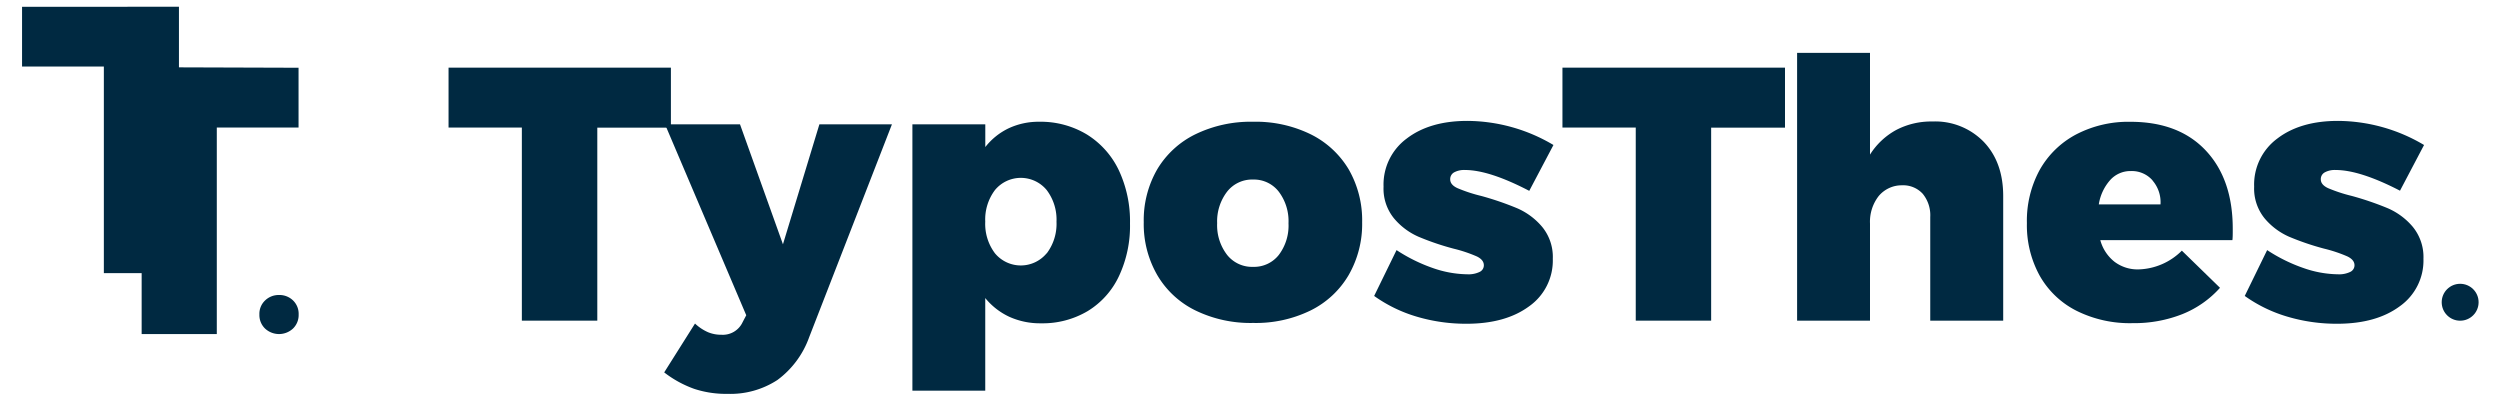 <svg xmlns="http://www.w3.org/2000/svg" width="500" height="80" viewBox="0 0 500 80"><defs><style>      .cls-1 {        fill: #002941;      }    </style></defs><title>TyposThes-Logo-Symbol-rgb-©2018pixual</title><g id="TyposThes-Logo-Color"><g id="TyposThes-Logo"><g><path class="cls-1" d="M89.71,13.53h44.47v12H119.46V64.13H104.37V25.51H89.71Z"></path><path class="cls-1" d="M155.48,76a17.21,17.21,0,0,1-10,2.77,20.23,20.23,0,0,1-6.64-1,21.71,21.71,0,0,1-6-3.29L139,64.71a9.16,9.16,0,0,0,2.6,1.73,6.83,6.83,0,0,0,2.67.51,4.36,4.36,0,0,0,4.26-2.53l.72-1.37L133,24.86h15l8.59,24,7.29-24h14.51L161.83,67.45A18.28,18.28,0,0,1,155.48,76Z"></path><path class="cls-1" d="M217.35,26.88A17,17,0,0,1,223.74,34,24,24,0,0,1,226,44.71a23.6,23.6,0,0,1-2.2,10.5,16.24,16.24,0,0,1-6.25,7,17.66,17.66,0,0,1-9.38,2.45,14.88,14.88,0,0,1-6.28-1.29,13.59,13.59,0,0,1-4.84-3.76V78.13H182.48V24.86h14.58v4.55a13.09,13.09,0,0,1,4.69-3.76,14.09,14.09,0,0,1,6.07-1.3A17.9,17.9,0,0,1,217.35,26.88Zm-8,23.79a9.78,9.78,0,0,0,1.95-6.32A9.78,9.78,0,0,0,209.33,38,6.71,6.71,0,0,0,199,38a9.78,9.78,0,0,0-1.95,6.32A9.78,9.78,0,0,0,199,50.67a6.71,6.71,0,0,0,10.32,0Z"></path><path class="cls-1" d="M262.1,26.84a18.28,18.28,0,0,1,7.62,7,20.42,20.42,0,0,1,2.71,10.61,20.46,20.46,0,0,1-2.71,10.58,18.09,18.09,0,0,1-7.62,7.07,24.92,24.92,0,0,1-11.47,2.49,25.19,25.19,0,0,1-11.52-2.49,18,18,0,0,1-7.65-7.07,20.37,20.37,0,0,1-2.71-10.58,20.33,20.33,0,0,1,2.71-10.61,18.18,18.18,0,0,1,7.65-7,25.32,25.32,0,0,1,11.52-2.49A25,25,0,0,1,262.1,26.84ZM245.43,38.32a9.76,9.76,0,0,0-2,6.32,9.71,9.71,0,0,0,2,6.35,6.37,6.37,0,0,0,5.2,2.38A6.29,6.29,0,0,0,255.75,51a9.71,9.71,0,0,0,1.95-6.35,9.76,9.76,0,0,0-1.95-6.32,6.27,6.27,0,0,0-5.12-2.42A6.34,6.34,0,0,0,245.43,38.32Z"></path><path class="cls-1" d="M293,34a4.21,4.21,0,0,0-2.17.47,1.54,1.54,0,0,0-.79,1.4c0,.73.49,1.32,1.48,1.77a30.51,30.51,0,0,0,4.73,1.55,59.39,59.39,0,0,1,7.18,2.46,13.59,13.59,0,0,1,5,3.72,9.48,9.48,0,0,1,2.13,6.39,11.2,11.2,0,0,1-4.72,9.49q-4.74,3.5-12.53,3.5a34.59,34.59,0,0,1-9.93-1.41,28.53,28.53,0,0,1-8.55-4.15l4.48-9.17a32.66,32.66,0,0,0,7.32,3.61,21.6,21.6,0,0,0,6.9,1.23,5.07,5.07,0,0,0,2.38-.47,1.45,1.45,0,0,0,.86-1.33c0-.73-.46-1.31-1.4-1.77a28.17,28.17,0,0,0-4.66-1.56,53.22,53.22,0,0,1-7-2.38,13.39,13.39,0,0,1-4.91-3.68,9.4,9.4,0,0,1-2.09-6.35,11.44,11.44,0,0,1,4.62-9.6q4.62-3.54,12.13-3.54A34,34,0,0,1,310.69,29l-4.84,9.17Q297.84,34,293,34Z"></path><path class="cls-1" d="M312.49,13.53H357v12H342.23V64.13H327.15V25.51H312.49Z"></path><path class="cls-1" d="M396.74,28.36q3.9,4.08,3.9,10.86V64.13H386.05V43.41a6.77,6.77,0,0,0-1.51-4.66,5.29,5.29,0,0,0-4.12-1.69,6,6,0,0,0-4.69,2.16A8.37,8.37,0,0,0,374,44.71V64.13H359.42V10.57H374V30.92A14.26,14.26,0,0,1,379.23,26a15.06,15.06,0,0,1,7.26-1.7A13.53,13.53,0,0,1,396.74,28.36Z"></path><path class="cls-1" d="M441.14,30.09q5.42,5.75,5.41,15.7c0,1,0,1.76-.07,2.24H420.06a8.24,8.24,0,0,0,2.85,4.33,7.67,7.67,0,0,0,4.8,1.52,12.73,12.73,0,0,0,8.66-3.75L444,57.56a20.13,20.13,0,0,1-7.54,5.27,26.21,26.21,0,0,1-9.93,1.8,23.89,23.89,0,0,1-11.26-2.49,17.51,17.51,0,0,1-7.33-7,20.89,20.89,0,0,1-2.56-10.5A21.25,21.25,0,0,1,407.93,34a18,18,0,0,1,7.29-7.11,22.55,22.55,0,0,1,10.83-2.53Q435.73,24.35,441.14,30.09Zm-10.62,6a5.5,5.5,0,0,0-4.33-1.88A5.44,5.44,0,0,0,422,36.05a9.54,9.54,0,0,0-2.24,4.83h12.34A6.63,6.63,0,0,0,430.52,36.12Z"></path><path class="cls-1" d="M467.12,34a4.17,4.17,0,0,0-2.16.47,1.53,1.53,0,0,0-.8,1.4c0,.73.5,1.32,1.48,1.77a30.89,30.89,0,0,0,4.73,1.55,60.23,60.23,0,0,1,7.19,2.46,13.59,13.59,0,0,1,5,3.72,9.54,9.54,0,0,1,2.13,6.39,11.21,11.21,0,0,1-4.73,9.49q-4.72,3.5-12.53,3.5a34.53,34.53,0,0,1-9.92-1.41,28.47,28.47,0,0,1-8.56-4.15l4.48-9.17a32.52,32.52,0,0,0,7.33,3.61,21.54,21.54,0,0,0,6.89,1.23,5.07,5.07,0,0,0,2.38-.47,1.46,1.46,0,0,0,.87-1.33c0-.73-.47-1.31-1.41-1.77a28.17,28.17,0,0,0-4.66-1.56,53.22,53.22,0,0,1-7-2.38,13.47,13.47,0,0,1-4.91-3.68,9.45,9.45,0,0,1-2.09-6.35,11.44,11.44,0,0,1,4.62-9.6q4.62-3.54,12.13-3.54A34,34,0,0,1,484.81,29L480,38.14Q472,34,467.12,34Z"></path></g><circle class="cls-1" cx="492.03" cy="60.45" r="3.69"></circle><g><path class="cls-1" d="M55.77,59A3.9,3.9,0,0,0,53,60.11a3.66,3.66,0,0,0-1.12,2.79A3.74,3.74,0,0,0,53,65.7a4.1,4.1,0,0,0,5.61,0,3.76,3.76,0,0,0,1.12-2.8,3.72,3.72,0,0,0-1.1-2.79A3.89,3.89,0,0,0,55.77,59Z"></path><polygon class="cls-1" points="35.79 13.47 35.79 13.21 35.79 1.35 4.41 1.36 4.41 13.31 20.77 13.31 20.77 54.62 28.33 54.62 28.33 66.81 43.36 66.81 43.36 25.5 59.71 25.5 59.71 13.55 35.79 13.47"></polygon></g></g></g></svg>